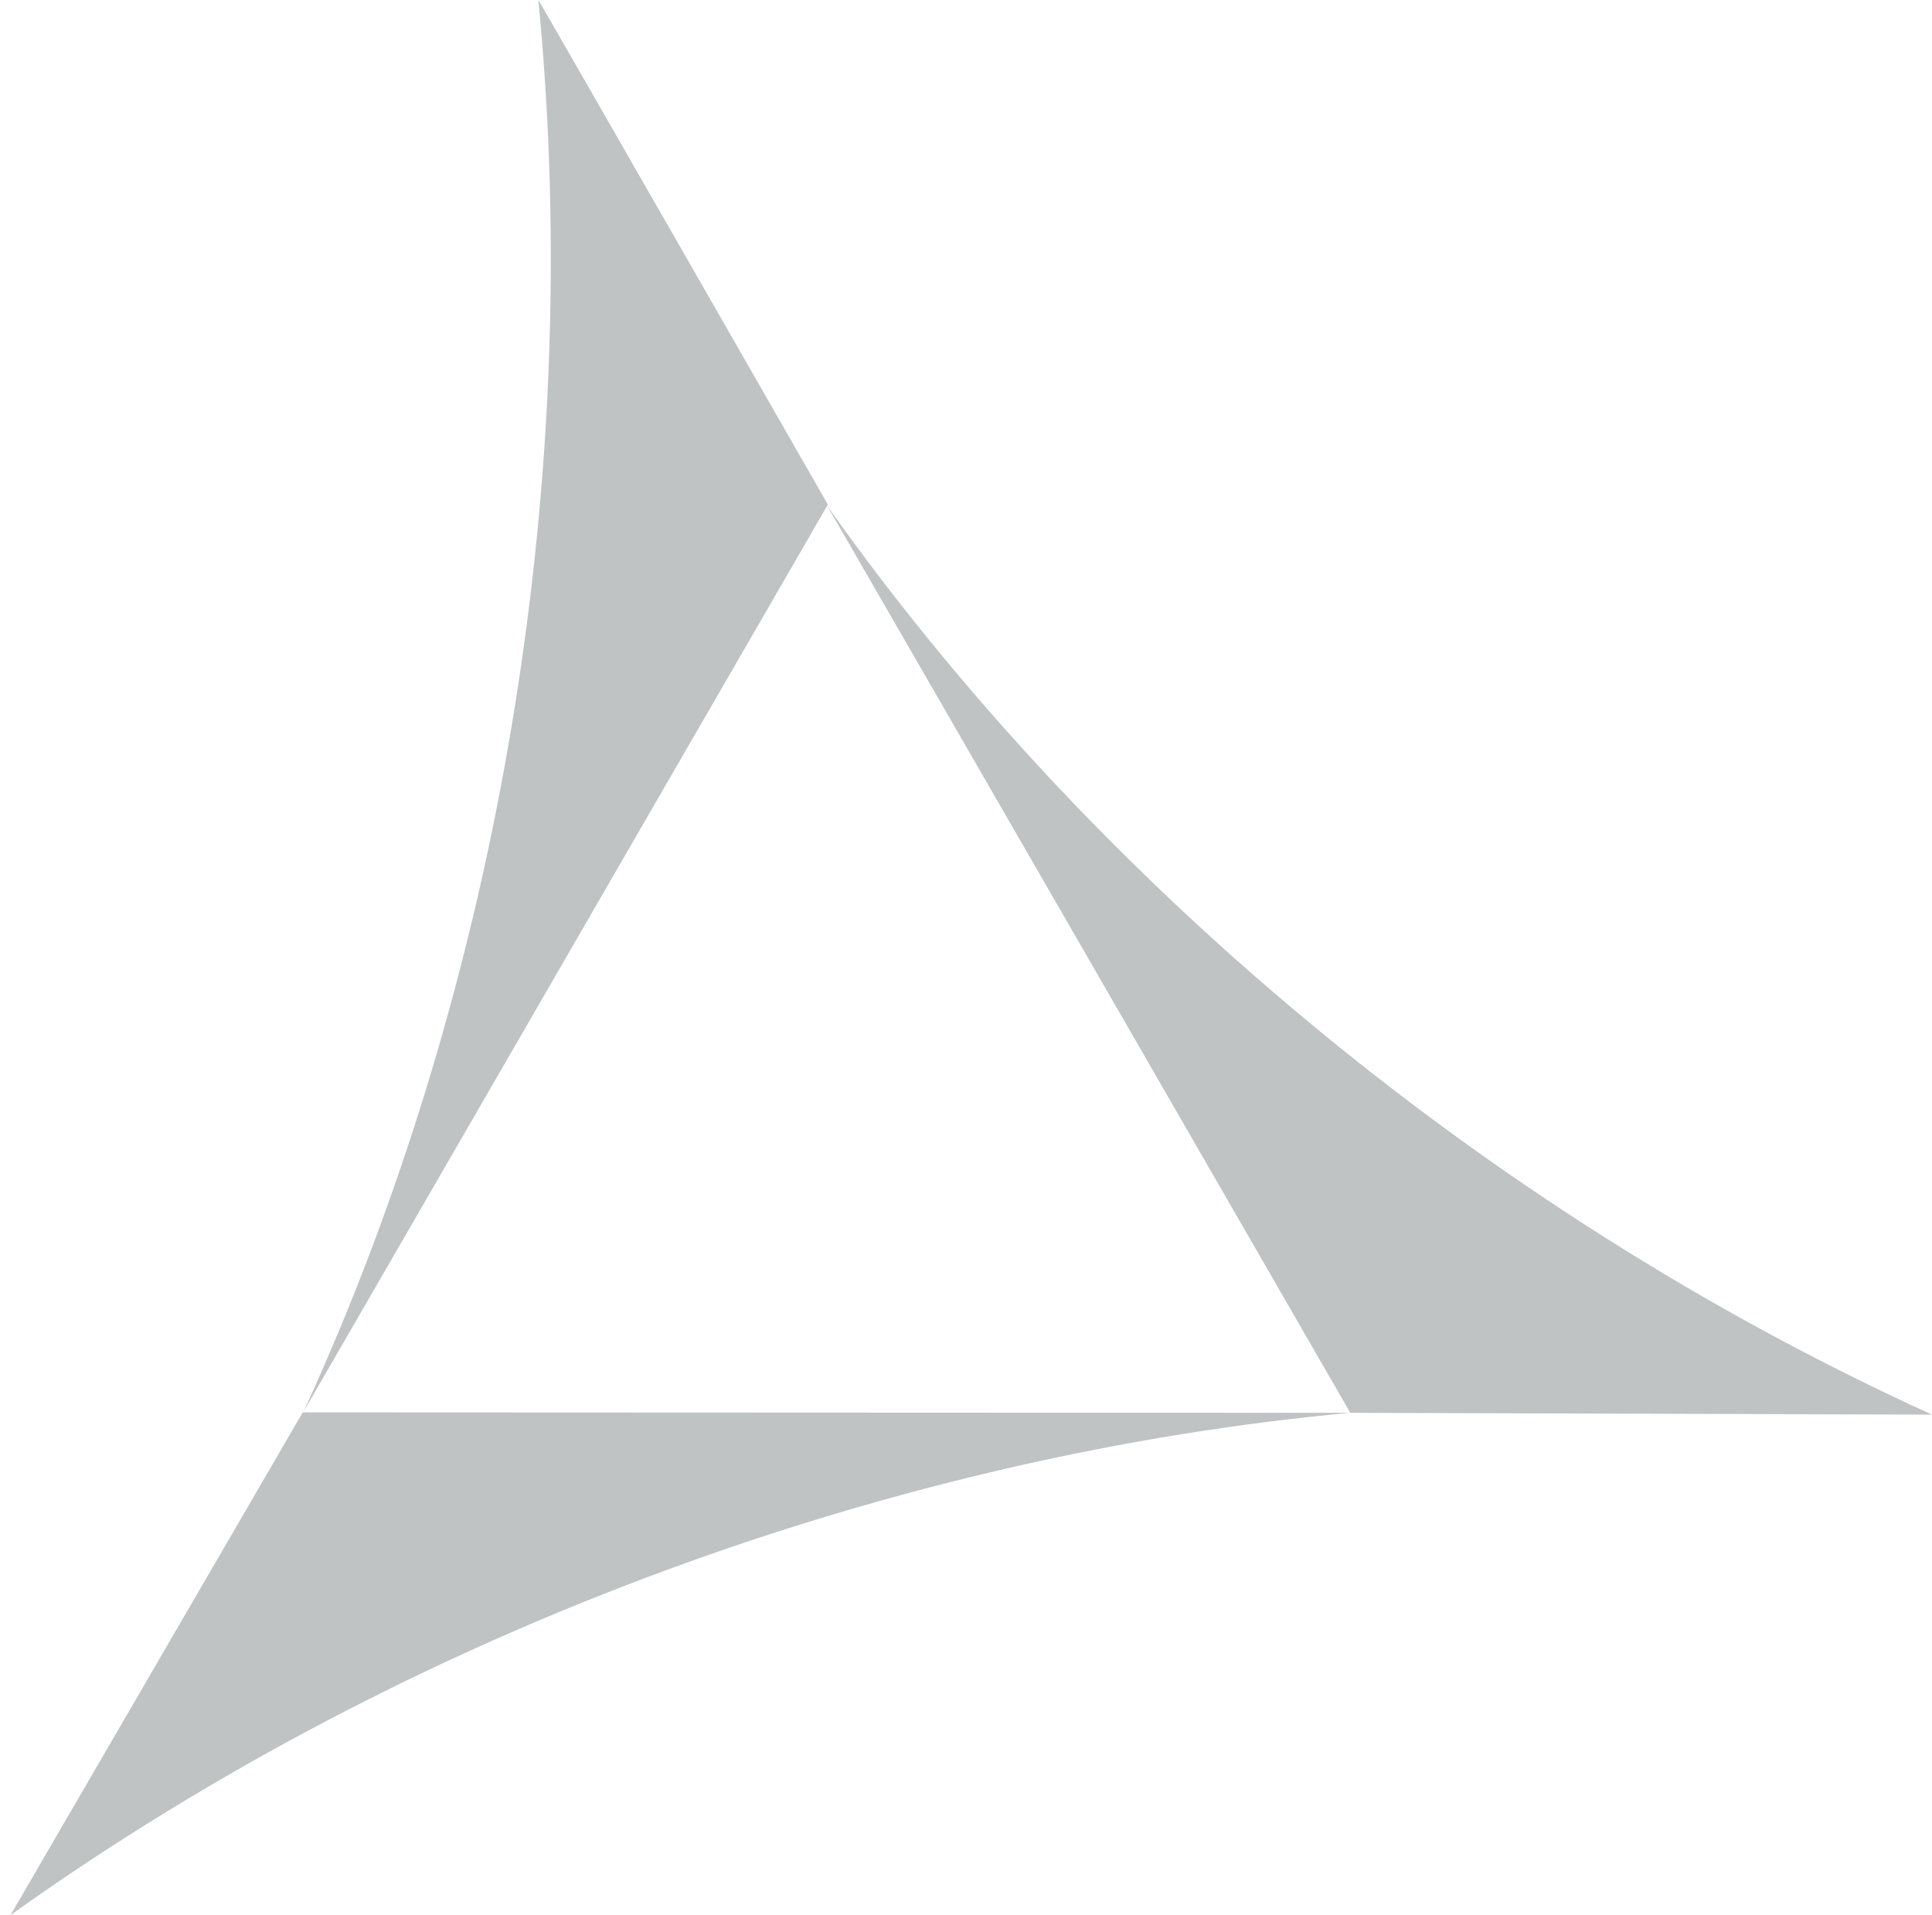 <?xml version="1.0" encoding="utf-8"?>
<!-- Generator: Adobe Illustrator 23.0.6, SVG Export Plug-In . SVG Version: 6.00 Build 0)  -->
<svg version="1.1" id="Layer_1" xmlns="http://www.w3.org/2000/svg" xmlns:xlink="http://www.w3.org/1999/xlink" x="0px" y="0px"
	 viewBox="0 0 42.31 41.94" style="enable-background:new 0 0 42.31 41.94;" xml:space="preserve">
<style type="text/css">
	.st0{fill:#BFC3C4;}
</style>
<path class="st0" d="M6.63,30.93c0,0-6.4,11.01-6.4,11.01c8.9-6.36,19.56-10.1,29.34-11C29.57,30.94,6.63,30.93,6.63,30.93z"/>
<path class="st0" d="M18.13,11.05c0,0-6.33-11.05-6.34-11.05c1.06,10.89-1.04,21.99-5.14,30.91C6.65,30.91,18.13,11.05,18.13,11.05z
	"/>
<path class="st0" d="M29.57,30.94c0,0,12.74,0.04,12.74,0.04c-9.96-4.53-18.53-11.89-24.2-19.91
	C18.11,11.06,29.57,30.94,29.57,30.94z"/>
</svg>
